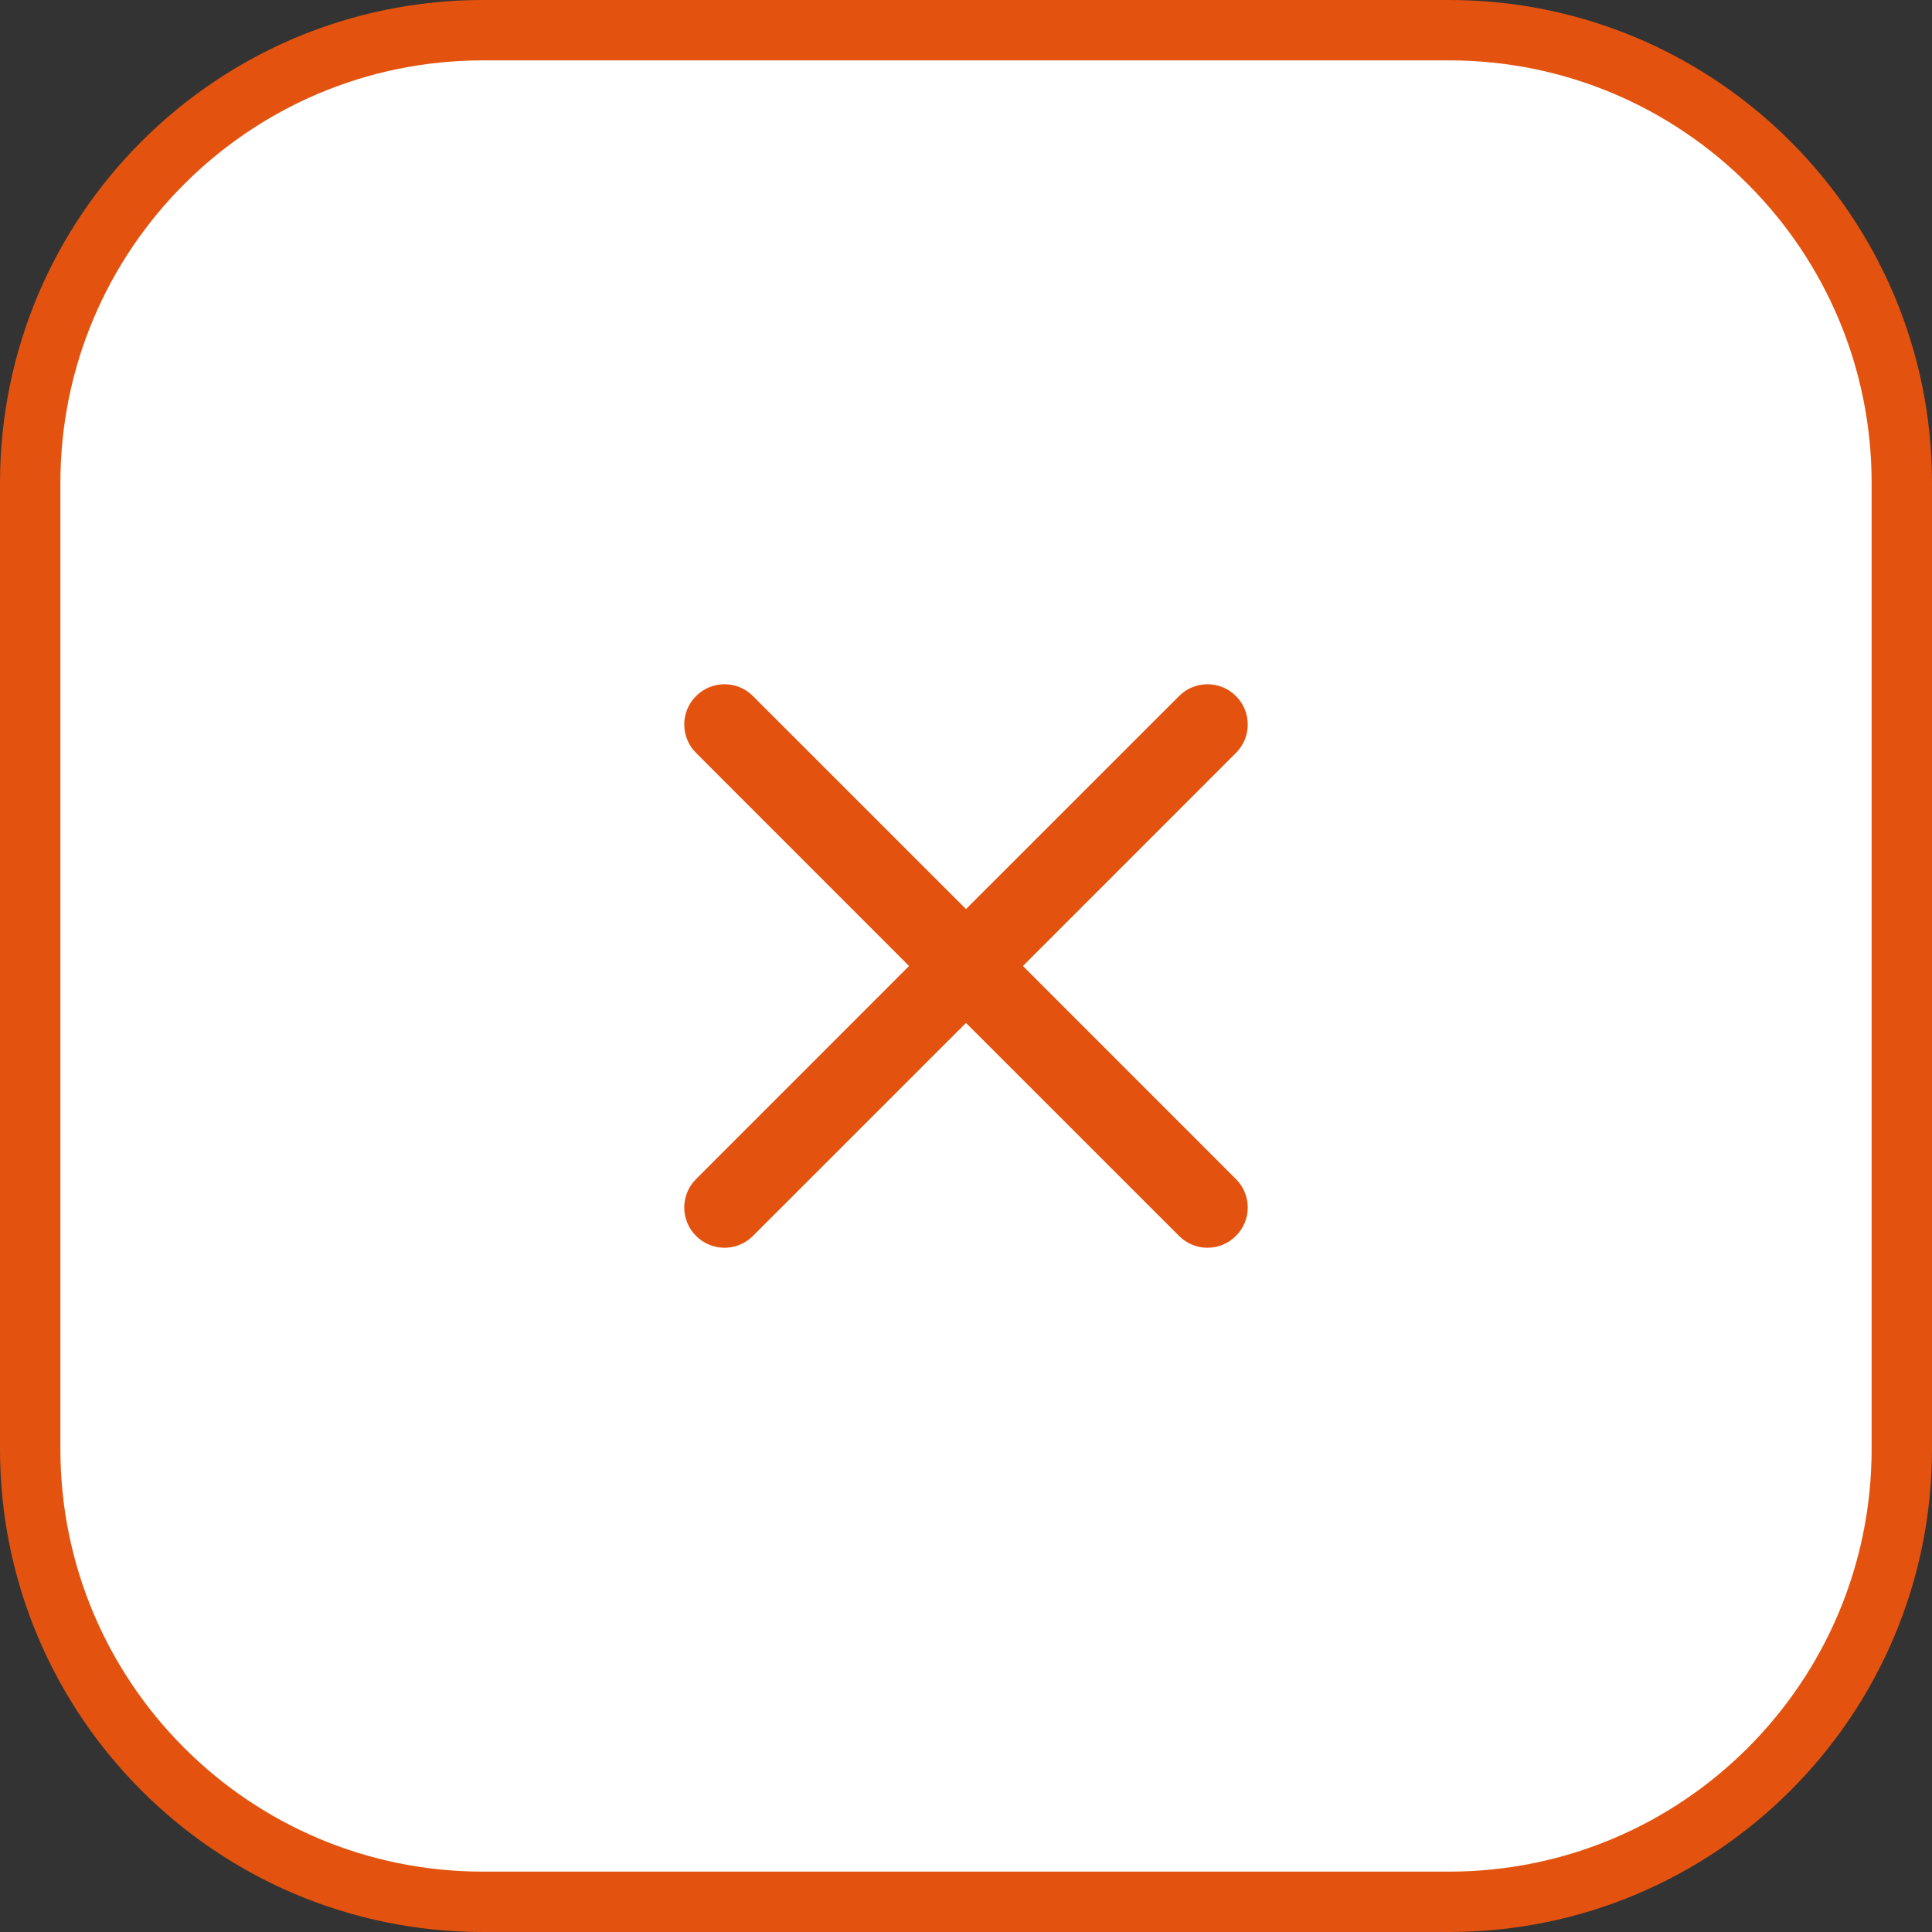 <svg width="32" height="32" viewBox="0 0 32 32" fill="none" xmlns="http://www.w3.org/2000/svg">
<rect x="0" y="0" width="32" height="32" fill="#333333" stroke="none"/>
<path d="M0.5 8C0.5 3.858 3.858 0.5 8 0.5H24C28.142 0.5 31.5 3.858 31.5 8V24C31.5 28.142 28.142 31.5 24 31.5H8C3.858 31.5 0.5 28.142 0.5 24V8Z" fill="white"/>
<path d="M0.5 8C0.5 3.858 3.858 0.5 8 0.5H24C28.142 0.5 31.5 3.858 31.5 8V24C31.5 28.142 28.142 31.5 24 31.5H8C3.858 31.5 0.5 28.142 0.5 24V8Z" stroke="#E3530F"/>
<path fill-rule="evenodd" clip-rule="evenodd" d="M11.529 11.529C11.789 11.268 12.211 11.268 12.471 11.529L16 15.057L19.529 11.529C19.789 11.268 20.211 11.268 20.471 11.529C20.732 11.789 20.732 12.211 20.471 12.471L16.943 16L20.471 19.529C20.732 19.789 20.732 20.211 20.471 20.471C20.211 20.732 19.789 20.732 19.529 20.471L16 16.943L12.471 20.471C12.211 20.732 11.789 20.732 11.529 20.471C11.268 20.211 11.268 19.789 11.529 19.529L15.057 16L11.529 12.471C11.268 12.211 11.268 11.789 11.529 11.529Z" fill="#E3530F"/>
</svg>
